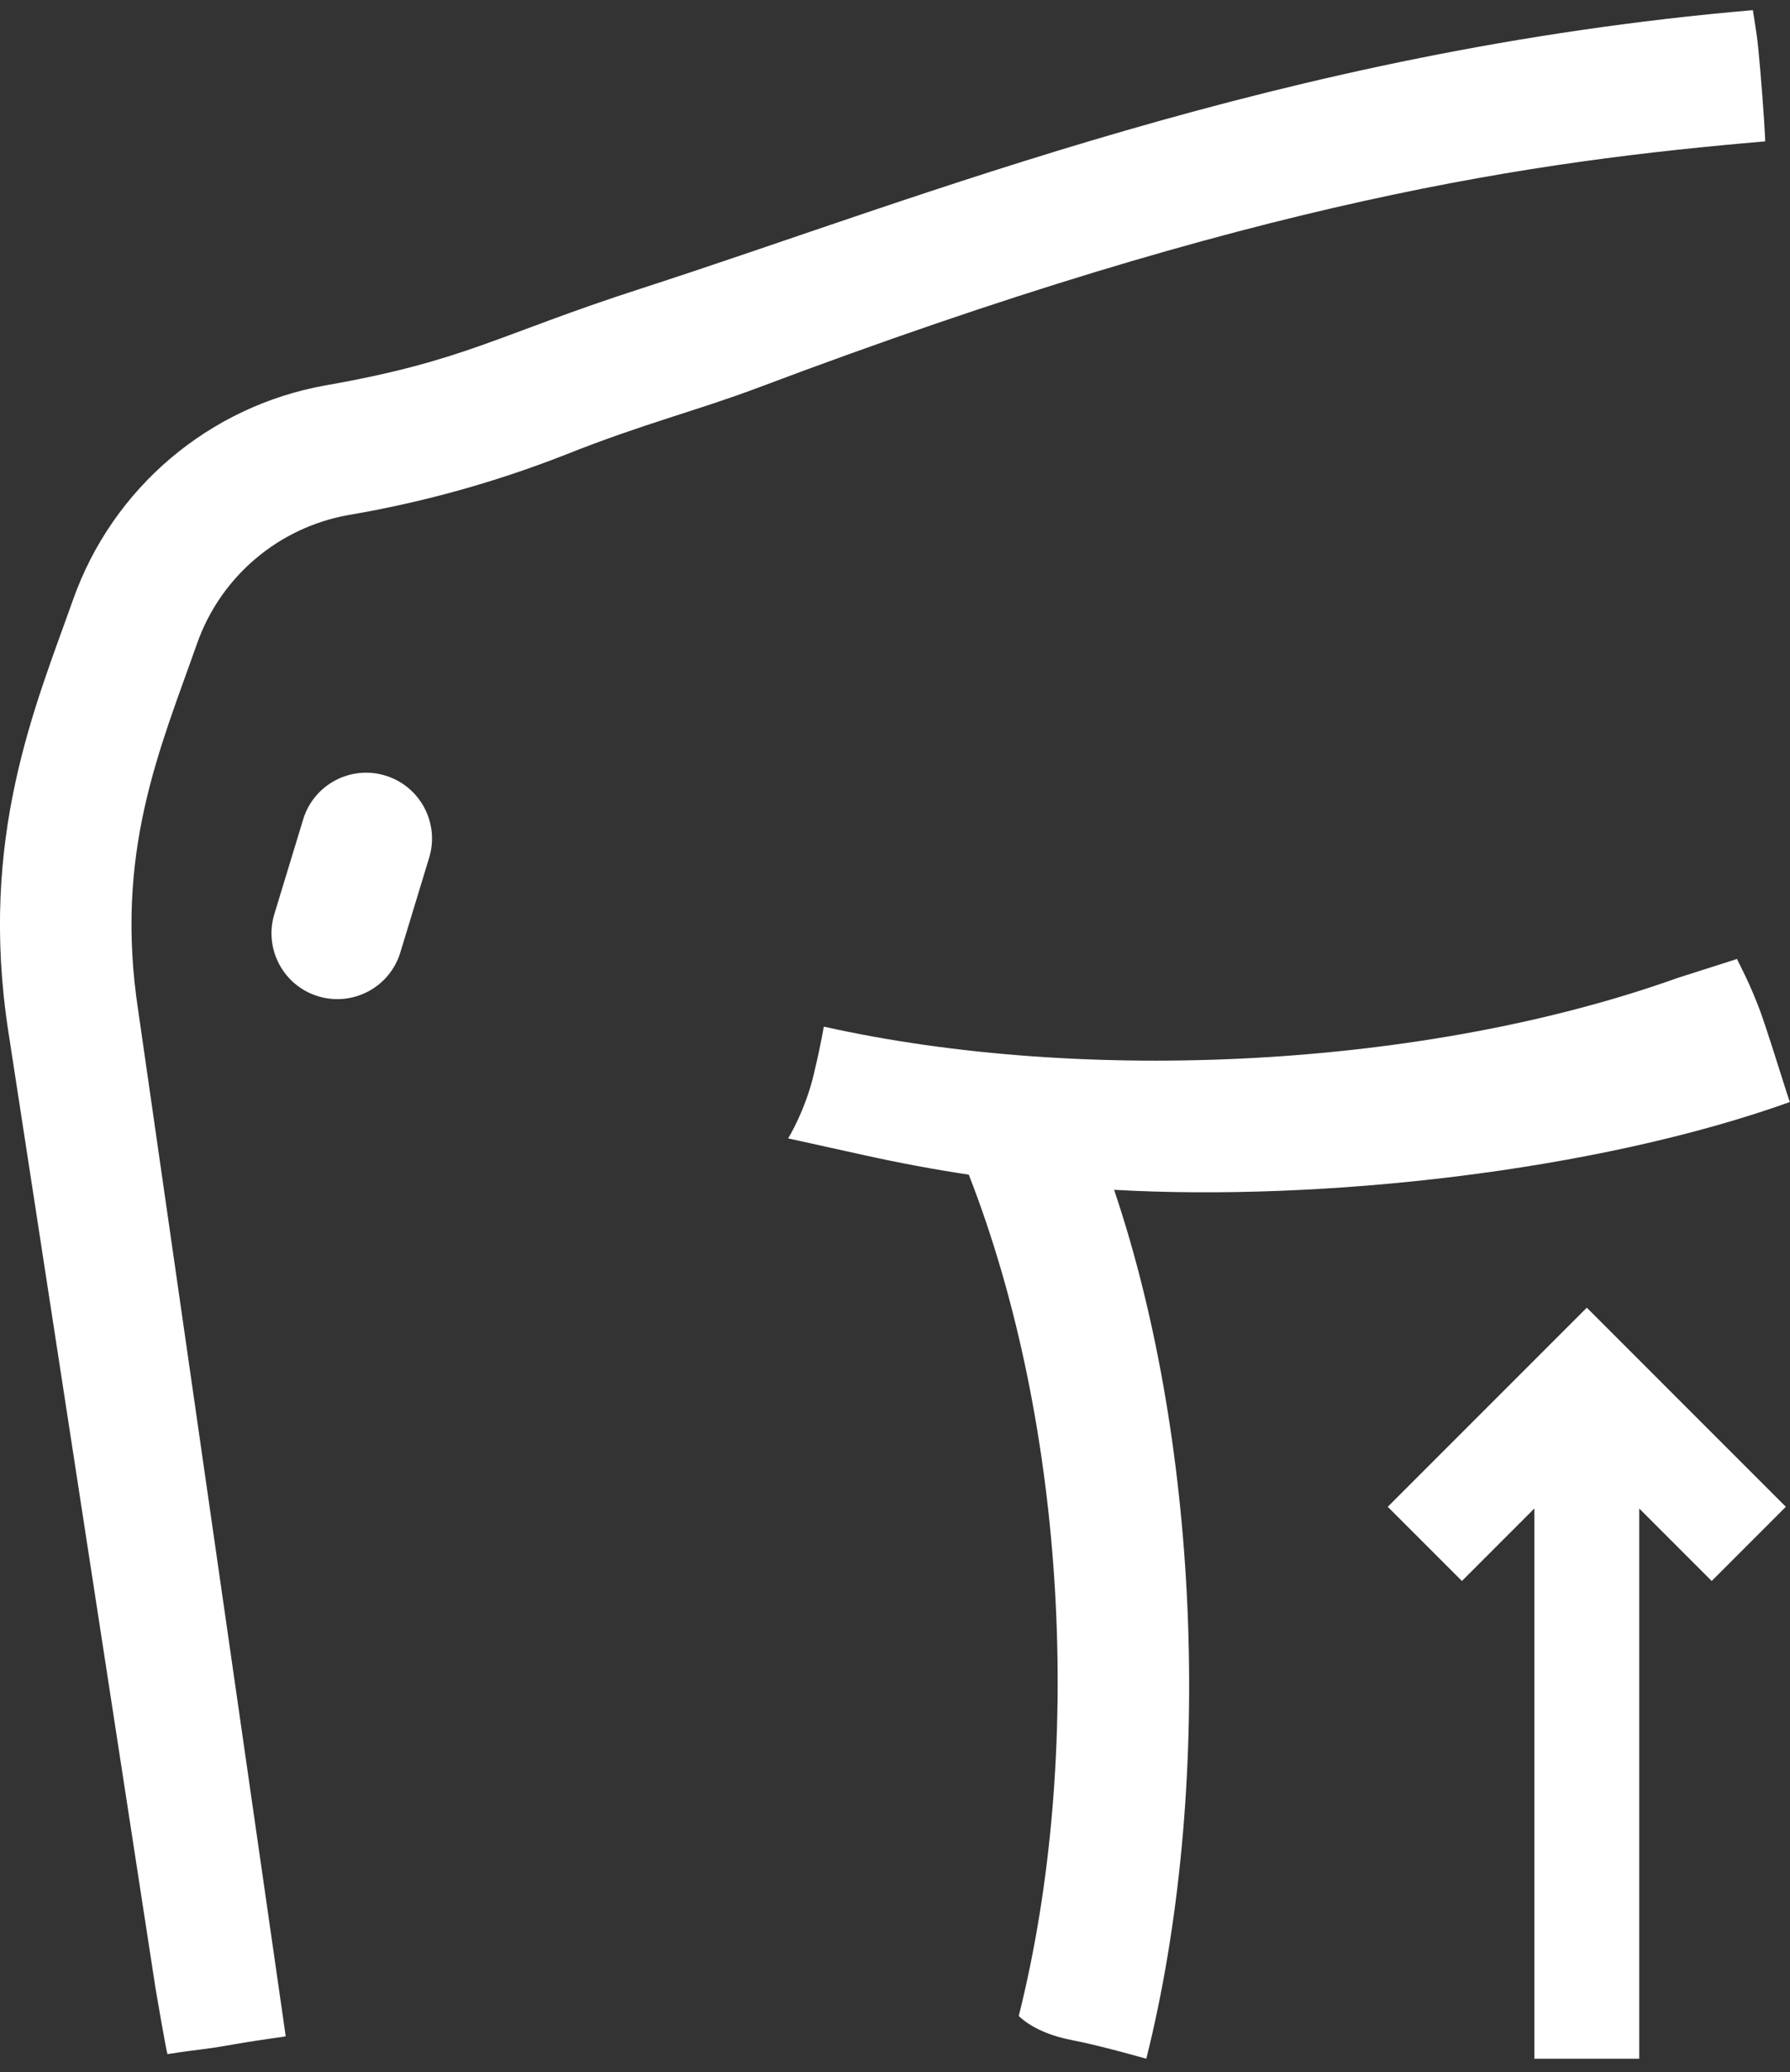 <?xml version="1.0" encoding="UTF-8"?>
<svg xmlns="http://www.w3.org/2000/svg" width="89" height="103" viewBox="0 0 89 103" fill="none">
  <rect x="0" y="0" width="89" height="103" fill="#333333" stroke="none"/>
  <g clip-path="url(#clip0_295_6039)">
    <path d="M37.736 19.254C34.668 20.412 32.008 21.05 28.14 22.592C24.646 23.965 21.021 24.973 17.321 25.601C13.852 26.219 10.982 28.651 9.803 31.973C7.962 37.212 5.659 42.359 6.878 50.273L14.206 101.213C14.175 101.244 13.322 101.323 11.54 101.632C9.758 101.941 10.29 101.8 8.331 102.101C8.29 102.107 7.741 98.887 7.735 98.846L0.414 51.272C-1.071 41.618 1.754 35.111 3.638 29.793C5.606 24.249 10.395 20.189 16.186 19.156C23.167 17.928 24.661 16.674 31.859 14.347C45.8 9.846 63.719 2.521 87.154 0.504C87.328 1.651 87.367 1.684 87.522 3.486C87.677 5.289 87.784 7.048 87.763 7.027C76.355 8.007 62.574 9.889 37.738 19.254H37.736ZM88.999 54.776C88.944 54.721 88.23 52.329 87.645 50.619C87.06 48.909 86.344 47.692 86.37 47.665C86.342 47.675 83.433 48.602 83.404 48.612C70.891 53.088 53.931 53.927 40.962 51.03C40.948 51.045 40.87 51.693 40.449 53.45C40.027 55.207 39.207 56.562 39.184 56.584C39.221 56.592 42.942 57.415 42.979 57.421C44.703 57.803 46.434 58.126 48.169 58.388C53.039 70.868 53.909 87.211 50.654 100.206C50.709 100.262 51.464 101.047 53.238 101.393C54.882 101.714 56.963 102.33 56.995 102.33C60.305 89.119 59.749 72.045 55.394 59.141C65.654 59.724 79.319 58.241 88.997 54.776H88.999ZM19.164 38.552C17.436 38.022 15.605 38.994 15.075 40.722C15.075 40.724 15.075 40.729 15.073 40.731L13.641 45.435C13.115 47.166 14.089 48.995 15.819 49.521C17.55 50.046 19.379 49.073 19.905 47.342L21.337 42.637C21.864 40.909 20.891 39.08 19.164 38.552Z" fill="white"></path>
    <path d="M88.793 74.897L78.897 65L69 74.897L72.687 78.584L76.289 74.982V102.5H81.504L81.504 74.982L85.106 78.584L88.793 74.897Z" fill="white"></path>
  </g>
  <defs>
    <clipPath id="clip0_295_6039">
      <rect width="89" height="101.826" fill="white" transform="translate(0 0.504)"></rect>
    </clipPath>
  </defs>
</svg>

